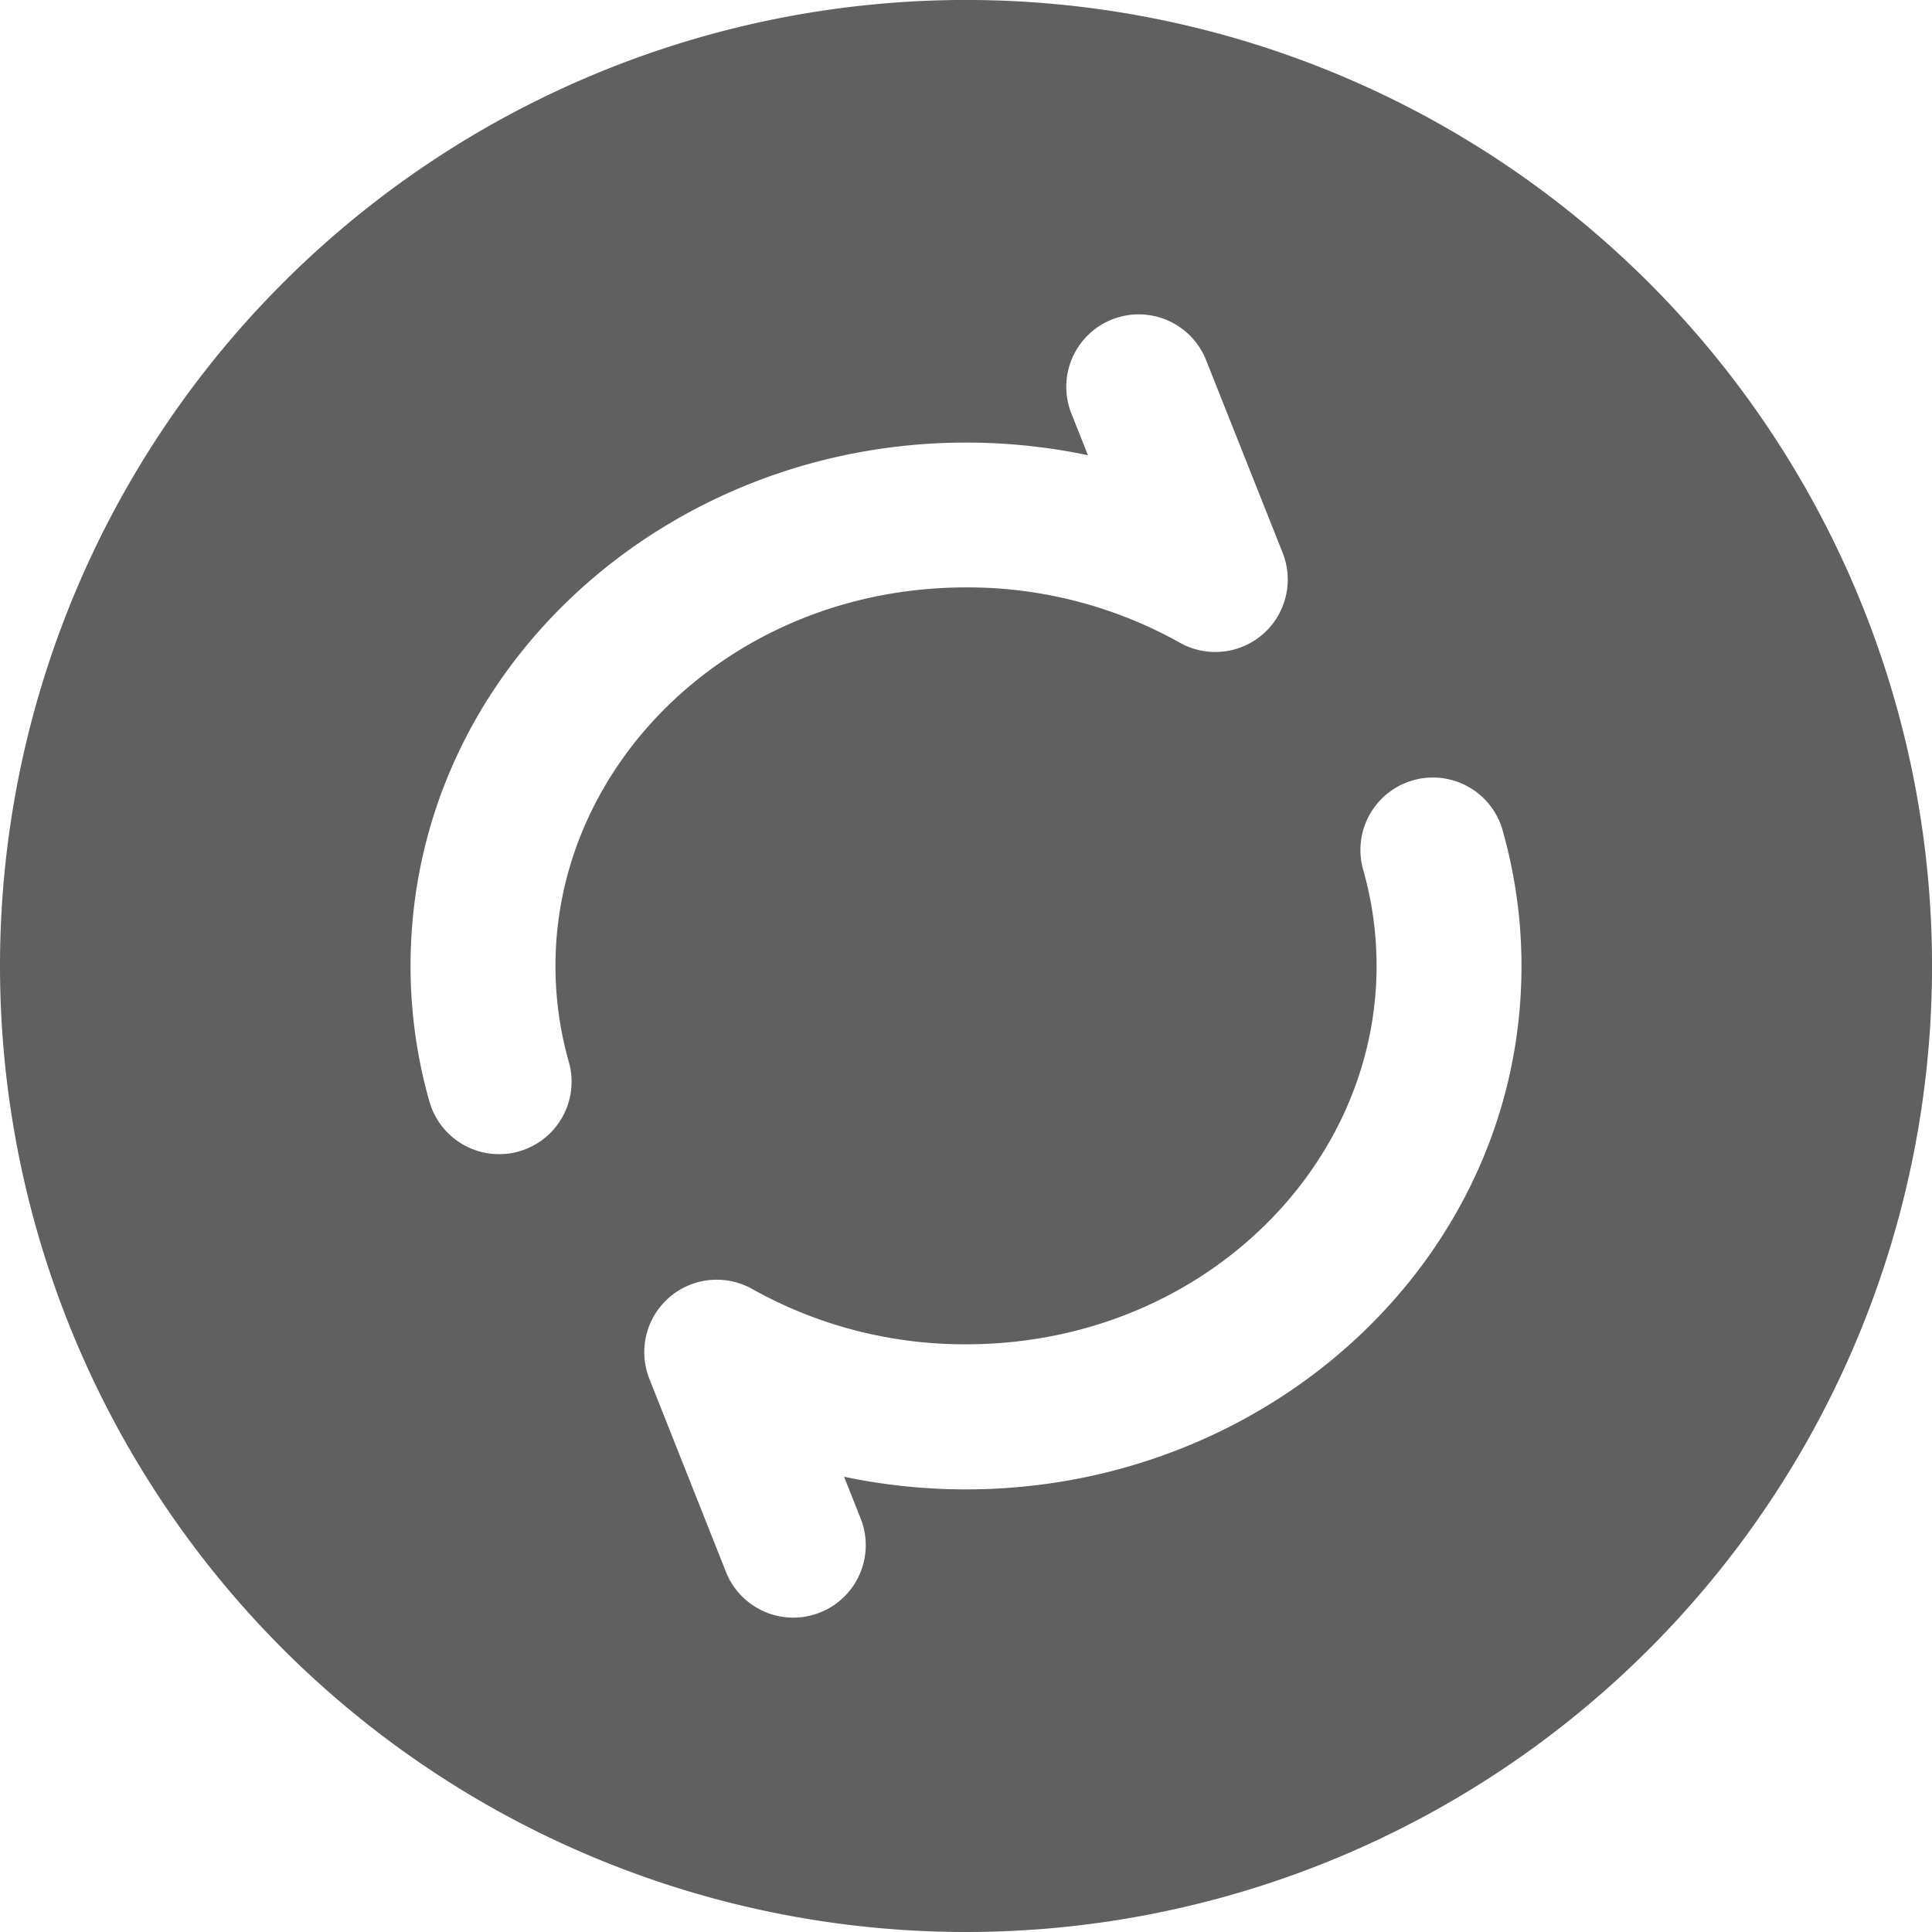 <svg xmlns="http://www.w3.org/2000/svg" width="63.275" height="63.275" viewBox="0 0 63.275 63.275"><path id="Combo_shape" data-name="Combo shape" d="M31.638,63.275A31.638,31.638,0,1,0,0,31.638,31.638,31.638,0,0,0,31.638,63.275Zm7.855-51.5a2.373,2.373,0,0,0-4.411,1.751l.55,1.384a19.331,19.331,0,0,0-3.994-.415c-9.89,0-18.192,7.521-18.192,17.137a16.233,16.233,0,0,0,.618,4.445,2.373,2.373,0,1,0,4.565-1.3,11.487,11.487,0,0,1-.437-3.148c0-6.692,5.863-12.391,13.446-12.391a14.228,14.228,0,0,1,7,1.81,2.373,2.373,0,0,0,3.37-2.943Zm9.718,15.413a2.373,2.373,0,0,0-4.565,1.3,11.48,11.48,0,0,1,.438,3.148c0,6.692-5.863,12.391-13.446,12.391a14.227,14.227,0,0,1-7-1.81,2.373,2.373,0,0,0-3.37,2.943L23.783,51.5a2.373,2.373,0,0,0,4.411-1.751l-.55-1.384a19.343,19.343,0,0,0,3.994.414c9.89,0,18.192-7.521,18.192-17.137A16.239,16.239,0,0,0,49.211,27.192Z" fill="#606060" fill-rule="evenodd"></path></svg>